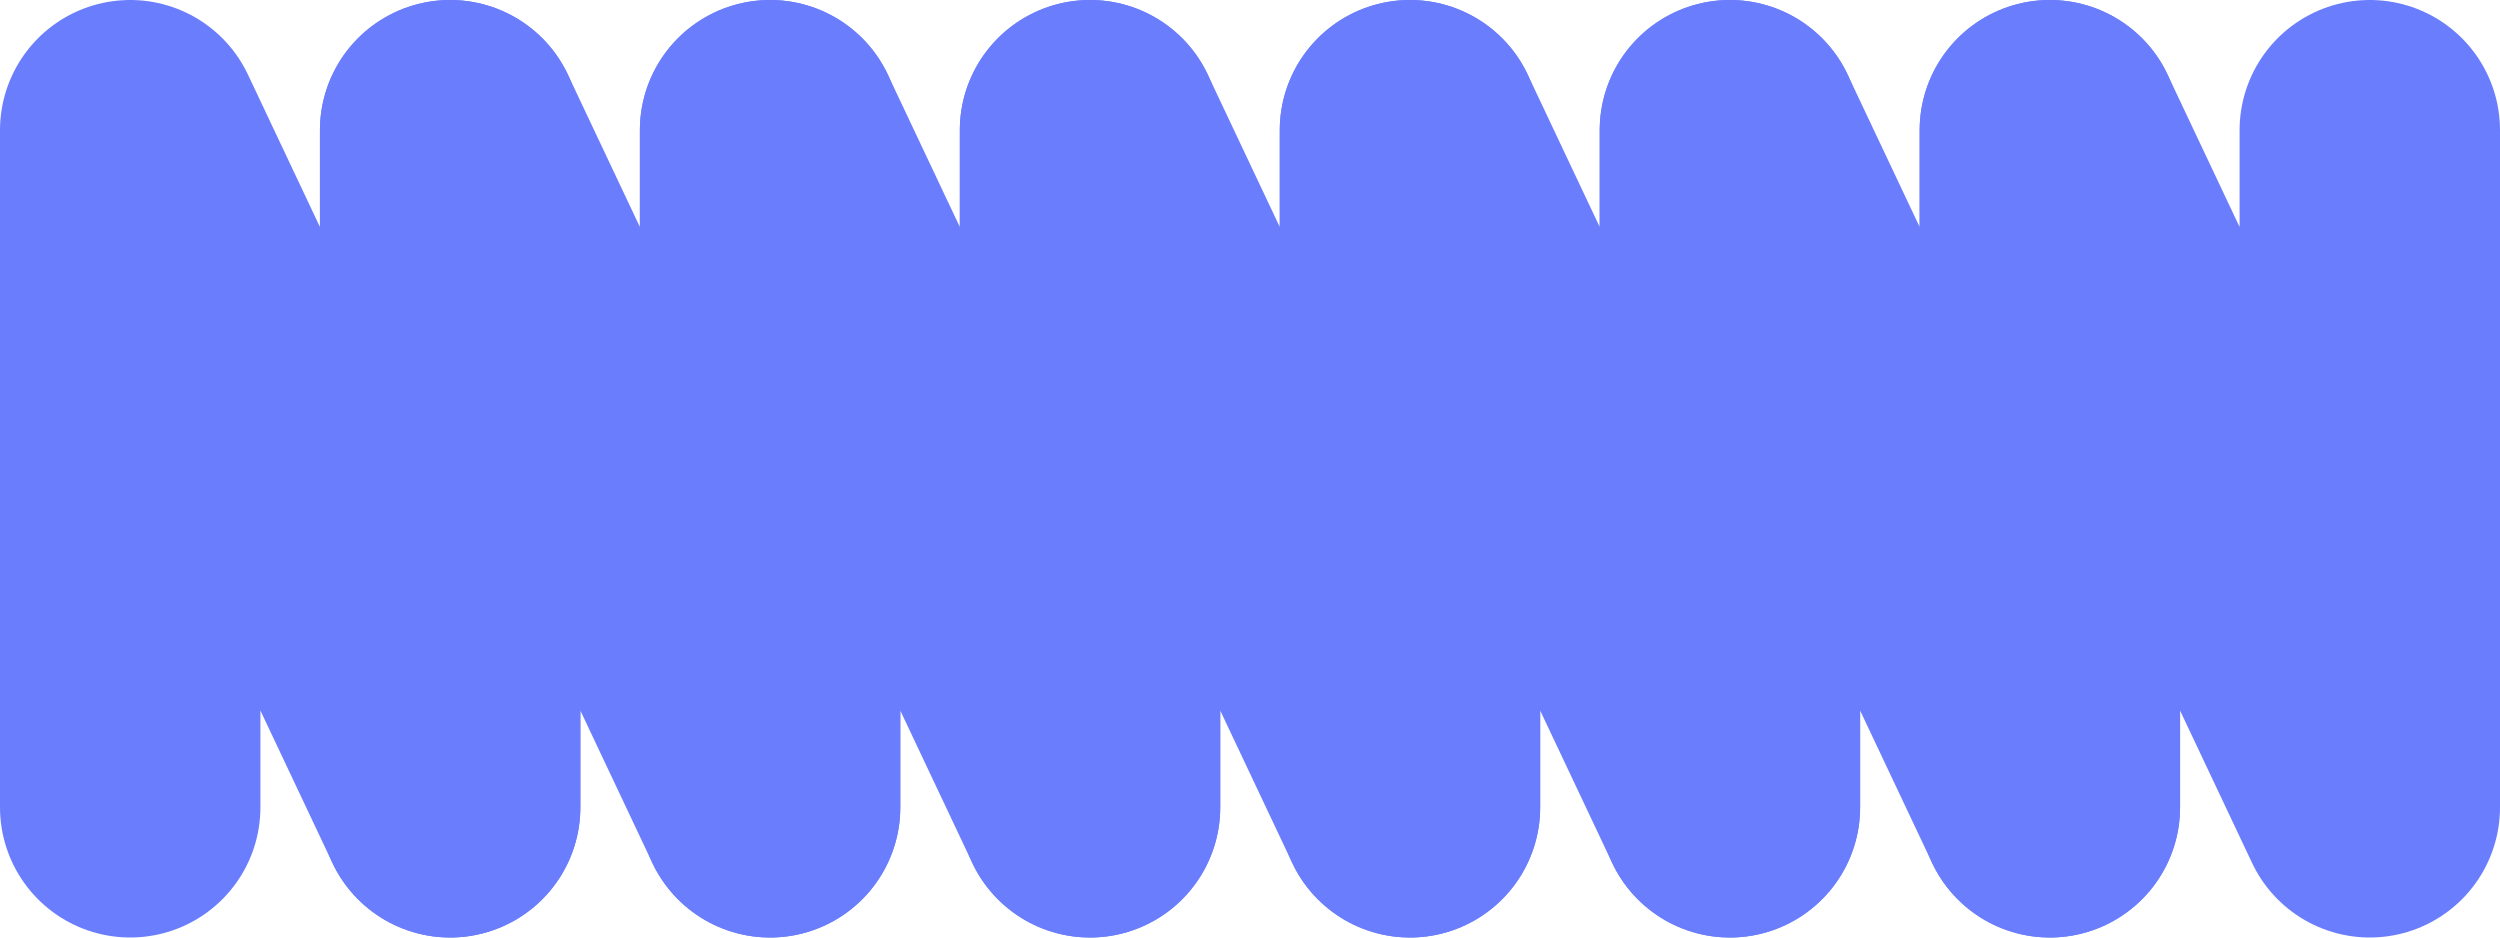 <?xml version="1.0" encoding="UTF-8"?> <svg xmlns="http://www.w3.org/2000/svg" width="960" height="360" viewBox="0 0 960 360" fill="none"><g clip-path="url(#clip0_1662_7170)"><path d="M50 310V50L172.857 310V50" stroke="#6A7DFD" stroke-width="100" stroke-linecap="round" stroke-linejoin="round"></path><path d="M172.857 310V50L295.715 310V50" stroke="#6A7DFD" stroke-width="100" stroke-linecap="round" stroke-linejoin="round"></path><path d="M295.714 310V50L418.571 310V50" stroke="#6A7DFD" stroke-width="100" stroke-linecap="round" stroke-linejoin="round"></path><path d="M418.571 310V50L541.428 310V50" stroke="#6A7DFD" stroke-width="100" stroke-linecap="round" stroke-linejoin="round"></path><path d="M541.429 310V50L664.286 310V50" stroke="#6A7DFD" stroke-width="100" stroke-linecap="round" stroke-linejoin="round"></path><path d="M664.286 310V50L787.143 310V50" stroke="#6A7DFD" stroke-width="100" stroke-linecap="round" stroke-linejoin="round"></path><path d="M787.143 310V50L910 310V50" stroke="#6A7DFD" stroke-width="100" stroke-linecap="round" stroke-linejoin="round"></path></g><defs><clipPath id="clip0_1662_7170"><path d="M0 28C0 12.536 12.536 0 28 0H932C947.464 0 960 12.536 960 28V332C960 347.464 947.464 360 932 360H28C12.536 360 0 347.464 0 332V28Z" fill="white"></path></clipPath></defs></svg> 